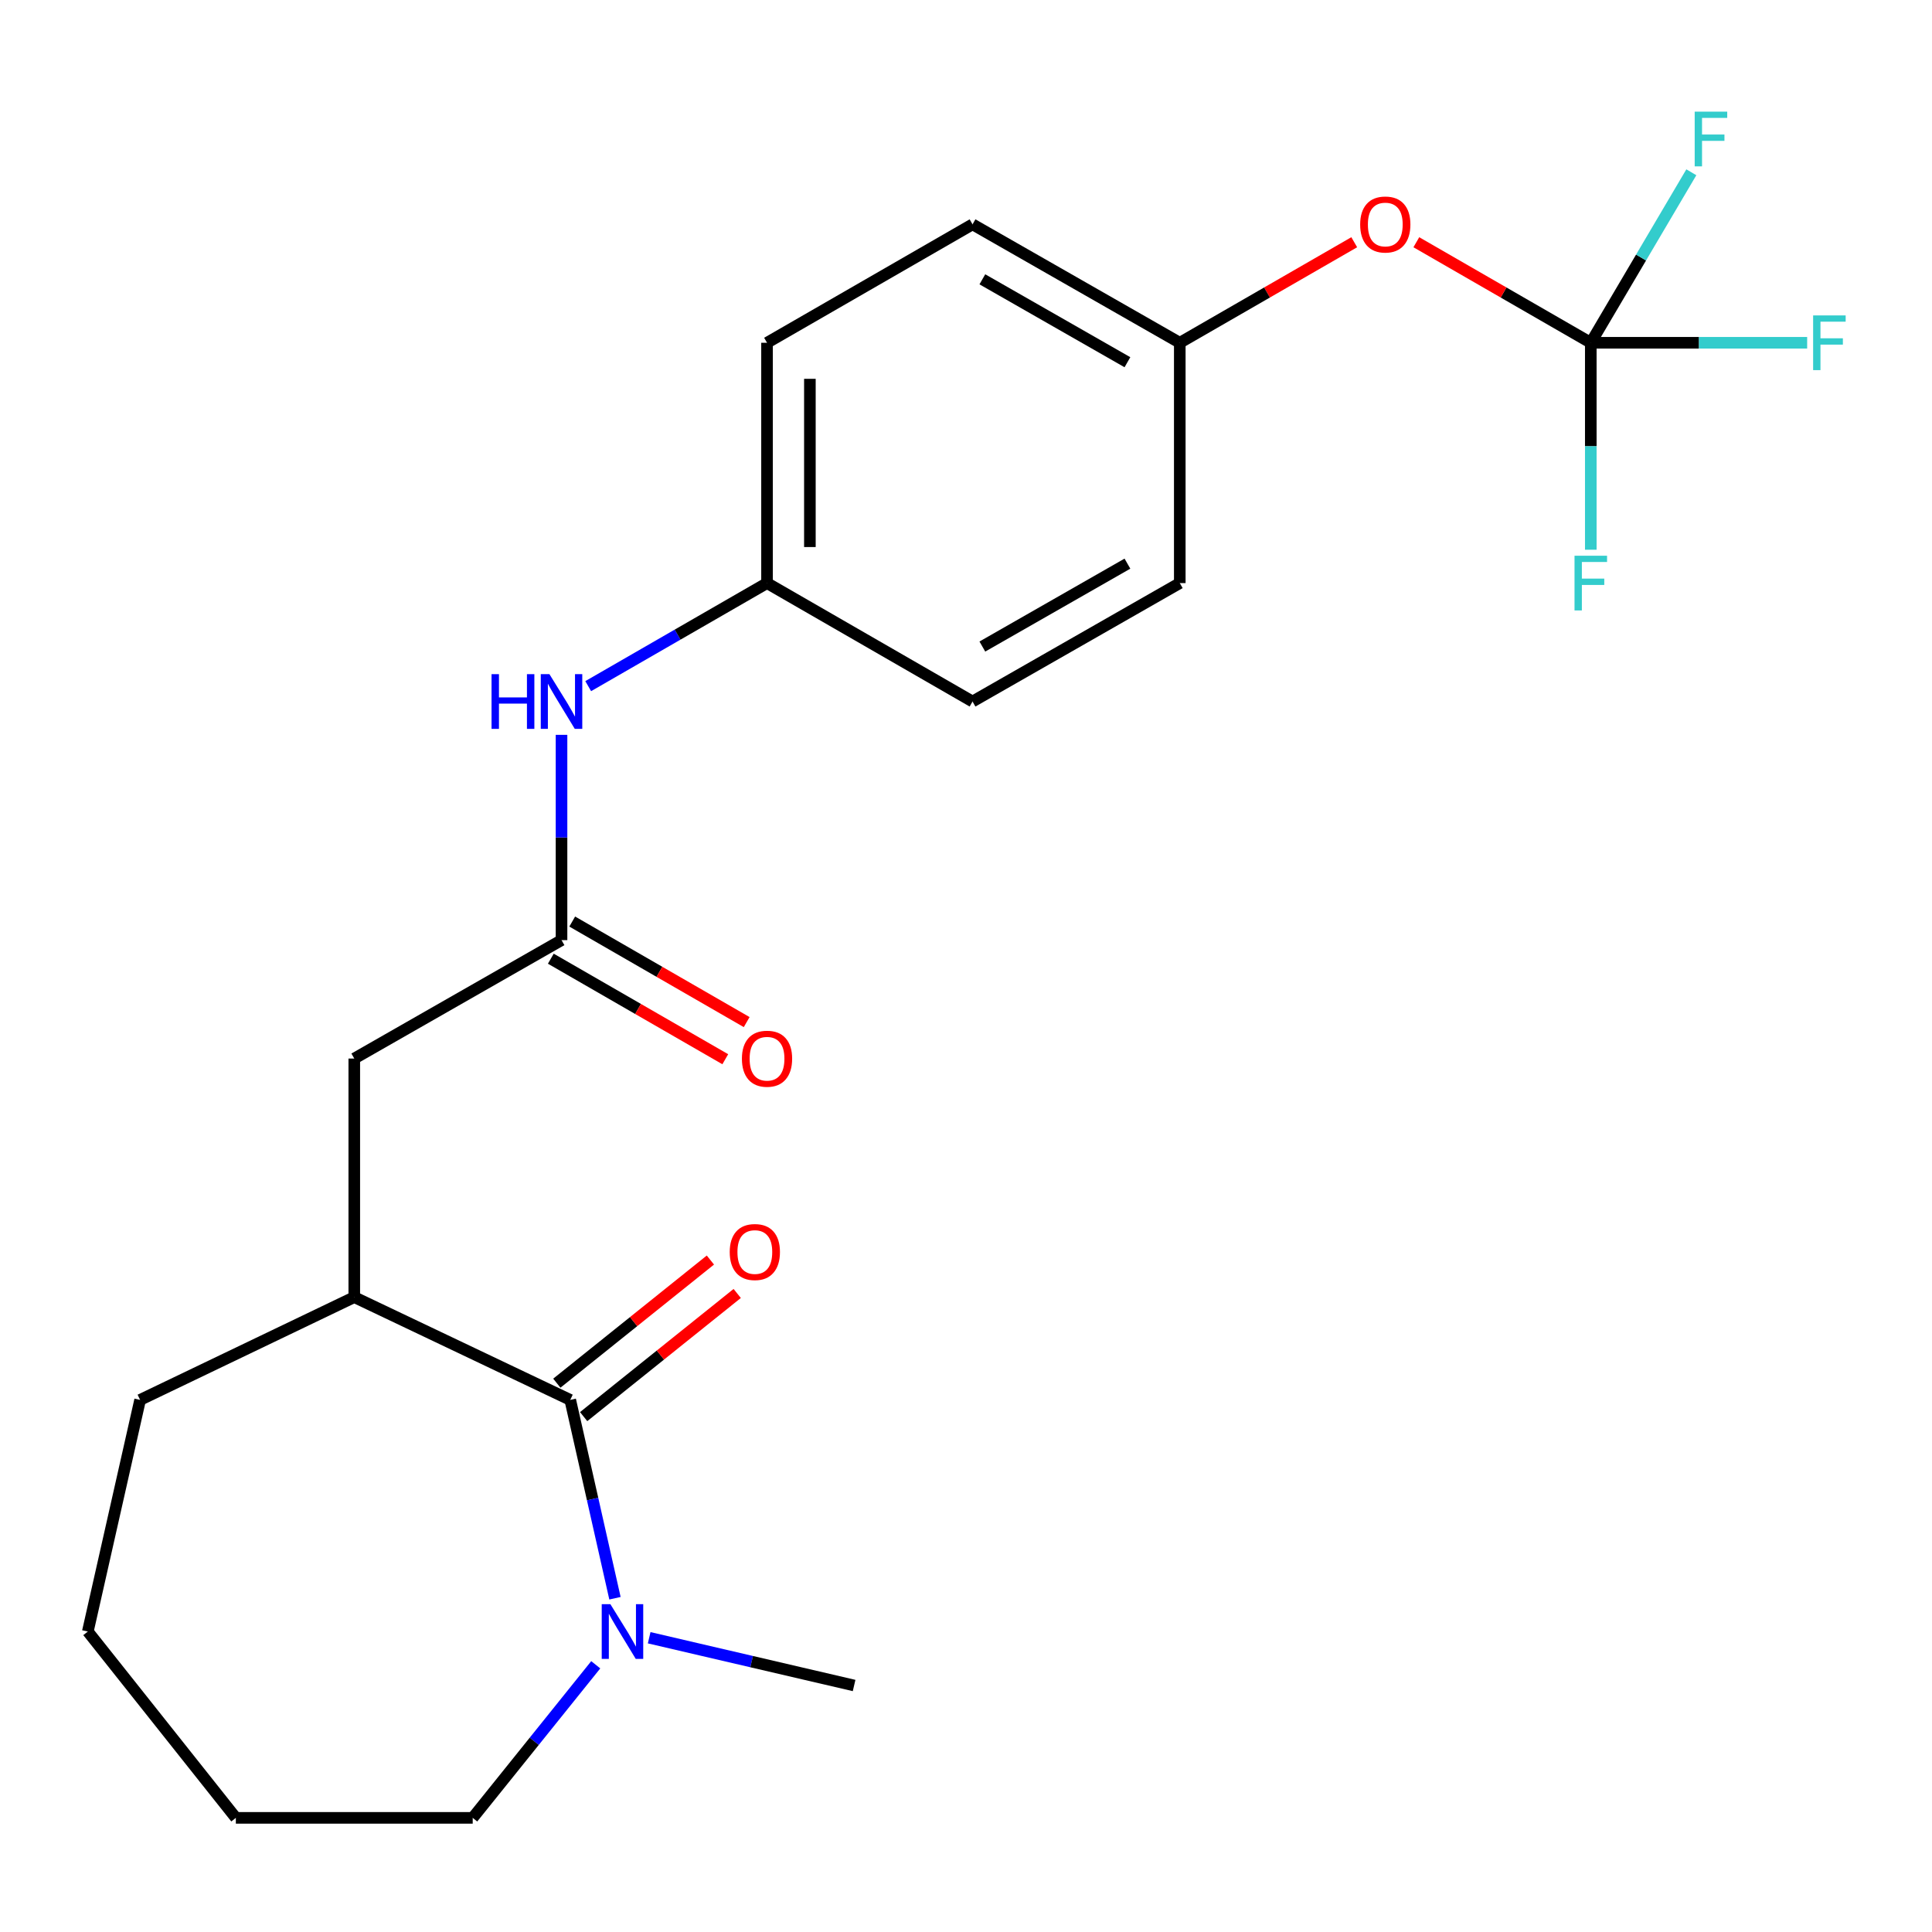 <?xml version='1.0' encoding='iso-8859-1'?>
<svg version='1.1' baseProfile='full'
              xmlns='http://www.w3.org/2000/svg'
                      xmlns:rdkit='http://www.rdkit.org/xml'
                      xmlns:xlink='http://www.w3.org/1999/xlink'
                  xml:space='preserve'
width='1000px' height='1000px' viewBox='0 0 1000 1000'>
<!-- END OF HEADER -->
<rect style='opacity:1.0;fill:#FFFFFF;stroke:none' width='1000' height='1000' x='0' y='0'> </rect>
<path class='bond-0' d='M 295.154,724.586 L 306.73,775.914' style='fill:none;fill-rule:evenodd;stroke:#000000;stroke-width:6px;stroke-linecap:butt;stroke-linejoin:miter;stroke-opacity:1' />
<path class='bond-0' d='M 306.73,775.914 L 318.307,827.242' style='fill:none;fill-rule:evenodd;stroke:#0000FF;stroke-width:6px;stroke-linecap:butt;stroke-linejoin:miter;stroke-opacity:1' />
<path class='bond-1' d='M 295.154,724.586 L 183.374,671.395' style='fill:none;fill-rule:evenodd;stroke:#000000;stroke-width:6px;stroke-linecap:butt;stroke-linejoin:miter;stroke-opacity:1' />
<path class='bond-2' d='M 302.093,733.239 L 341.836,701.369' style='fill:none;fill-rule:evenodd;stroke:#000000;stroke-width:6px;stroke-linecap:butt;stroke-linejoin:miter;stroke-opacity:1' />
<path class='bond-2' d='M 341.836,701.369 L 381.58,669.499' style='fill:none;fill-rule:evenodd;stroke:#FF0000;stroke-width:6px;stroke-linecap:butt;stroke-linejoin:miter;stroke-opacity:1' />
<path class='bond-2' d='M 288.215,715.932 L 327.959,684.063' style='fill:none;fill-rule:evenodd;stroke:#000000;stroke-width:6px;stroke-linecap:butt;stroke-linejoin:miter;stroke-opacity:1' />
<path class='bond-2' d='M 327.959,684.063 L 367.702,652.193' style='fill:none;fill-rule:evenodd;stroke:#FF0000;stroke-width:6px;stroke-linecap:butt;stroke-linejoin:miter;stroke-opacity:1' />
<path class='bond-3' d='M 336.011,847.695 L 389.046,860.054' style='fill:none;fill-rule:evenodd;stroke:#0000FF;stroke-width:6px;stroke-linecap:butt;stroke-linejoin:miter;stroke-opacity:1' />
<path class='bond-3' d='M 389.046,860.054 L 442.082,872.414' style='fill:none;fill-rule:evenodd;stroke:#000000;stroke-width:6px;stroke-linecap:butt;stroke-linejoin:miter;stroke-opacity:1' />
<path class='bond-4' d='M 308.36,861.686 L 276.517,901.305' style='fill:none;fill-rule:evenodd;stroke:#0000FF;stroke-width:6px;stroke-linecap:butt;stroke-linejoin:miter;stroke-opacity:1' />
<path class='bond-4' d='M 276.517,901.305 L 244.674,940.923' style='fill:none;fill-rule:evenodd;stroke:#000000;stroke-width:6px;stroke-linecap:butt;stroke-linejoin:miter;stroke-opacity:1' />
<path class='bond-5' d='M 823.391,177.418 L 778.241,151.399' style='fill:none;fill-rule:evenodd;stroke:#000000;stroke-width:6px;stroke-linecap:butt;stroke-linejoin:miter;stroke-opacity:1' />
<path class='bond-5' d='M 778.241,151.399 L 733.091,125.379' style='fill:none;fill-rule:evenodd;stroke:#FF0000;stroke-width:6px;stroke-linecap:butt;stroke-linejoin:miter;stroke-opacity:1' />
<path class='bond-6' d='M 823.391,177.418 L 849.413,133.294' style='fill:none;fill-rule:evenodd;stroke:#000000;stroke-width:6px;stroke-linecap:butt;stroke-linejoin:miter;stroke-opacity:1' />
<path class='bond-6' d='M 849.413,133.294 L 875.435,89.169' style='fill:none;fill-rule:evenodd;stroke:#33CCCC;stroke-width:6px;stroke-linecap:butt;stroke-linejoin:miter;stroke-opacity:1' />
<path class='bond-7' d='M 823.391,177.418 L 823.391,230.977' style='fill:none;fill-rule:evenodd;stroke:#000000;stroke-width:6px;stroke-linecap:butt;stroke-linejoin:miter;stroke-opacity:1' />
<path class='bond-7' d='M 823.391,230.977 L 823.391,284.536' style='fill:none;fill-rule:evenodd;stroke:#33CCCC;stroke-width:6px;stroke-linecap:butt;stroke-linejoin:miter;stroke-opacity:1' />
<path class='bond-8' d='M 823.391,177.418 L 879.388,177.418' style='fill:none;fill-rule:evenodd;stroke:#000000;stroke-width:6px;stroke-linecap:butt;stroke-linejoin:miter;stroke-opacity:1' />
<path class='bond-8' d='M 879.388,177.418 L 935.384,177.418' style='fill:none;fill-rule:evenodd;stroke:#33CCCC;stroke-width:6px;stroke-linecap:butt;stroke-linejoin:miter;stroke-opacity:1' />
<path class='bond-9' d='M 290.643,486.606 L 183.374,547.907' style='fill:none;fill-rule:evenodd;stroke:#000000;stroke-width:6px;stroke-linecap:butt;stroke-linejoin:miter;stroke-opacity:1' />
<path class='bond-10' d='M 290.643,486.606 L 290.643,433.48' style='fill:none;fill-rule:evenodd;stroke:#000000;stroke-width:6px;stroke-linecap:butt;stroke-linejoin:miter;stroke-opacity:1' />
<path class='bond-10' d='M 290.643,433.48 L 290.643,380.354' style='fill:none;fill-rule:evenodd;stroke:#0000FF;stroke-width:6px;stroke-linecap:butt;stroke-linejoin:miter;stroke-opacity:1' />
<path class='bond-11' d='M 285.105,496.216 L 330.255,522.236' style='fill:none;fill-rule:evenodd;stroke:#000000;stroke-width:6px;stroke-linecap:butt;stroke-linejoin:miter;stroke-opacity:1' />
<path class='bond-11' d='M 330.255,522.236 L 375.405,548.256' style='fill:none;fill-rule:evenodd;stroke:#FF0000;stroke-width:6px;stroke-linecap:butt;stroke-linejoin:miter;stroke-opacity:1' />
<path class='bond-11' d='M 296.182,476.996 L 341.332,503.016' style='fill:none;fill-rule:evenodd;stroke:#000000;stroke-width:6px;stroke-linecap:butt;stroke-linejoin:miter;stroke-opacity:1' />
<path class='bond-11' d='M 341.332,503.016 L 386.482,529.036' style='fill:none;fill-rule:evenodd;stroke:#FF0000;stroke-width:6px;stroke-linecap:butt;stroke-linejoin:miter;stroke-opacity:1' />
<path class='bond-12' d='M 183.374,671.395 L 183.374,547.907' style='fill:none;fill-rule:evenodd;stroke:#000000;stroke-width:6px;stroke-linecap:butt;stroke-linejoin:miter;stroke-opacity:1' />
<path class='bond-13' d='M 183.374,671.395 L 72.518,724.586' style='fill:none;fill-rule:evenodd;stroke:#000000;stroke-width:6px;stroke-linecap:butt;stroke-linejoin:miter;stroke-opacity:1' />
<path class='bond-14' d='M 304.453,355.148 L 350.733,328.477' style='fill:none;fill-rule:evenodd;stroke:#0000FF;stroke-width:6px;stroke-linecap:butt;stroke-linejoin:miter;stroke-opacity:1' />
<path class='bond-14' d='M 350.733,328.477 L 397.013,301.806' style='fill:none;fill-rule:evenodd;stroke:#000000;stroke-width:6px;stroke-linecap:butt;stroke-linejoin:miter;stroke-opacity:1' />
<path class='bond-15' d='M 700.952,125.379 L 655.802,151.399' style='fill:none;fill-rule:evenodd;stroke:#FF0000;stroke-width:6px;stroke-linecap:butt;stroke-linejoin:miter;stroke-opacity:1' />
<path class='bond-15' d='M 655.802,151.399 L 610.652,177.418' style='fill:none;fill-rule:evenodd;stroke:#000000;stroke-width:6px;stroke-linecap:butt;stroke-linejoin:miter;stroke-opacity:1' />
<path class='bond-16' d='M 397.013,301.806 L 503.383,363.106' style='fill:none;fill-rule:evenodd;stroke:#000000;stroke-width:6px;stroke-linecap:butt;stroke-linejoin:miter;stroke-opacity:1' />
<path class='bond-17' d='M 397.013,301.806 L 397.013,177.418' style='fill:none;fill-rule:evenodd;stroke:#000000;stroke-width:6px;stroke-linecap:butt;stroke-linejoin:miter;stroke-opacity:1' />
<path class='bond-17' d='M 419.196,283.148 L 419.196,196.076' style='fill:none;fill-rule:evenodd;stroke:#000000;stroke-width:6px;stroke-linecap:butt;stroke-linejoin:miter;stroke-opacity:1' />
<path class='bond-18' d='M 610.652,177.418 L 503.383,116.118' style='fill:none;fill-rule:evenodd;stroke:#000000;stroke-width:6px;stroke-linecap:butt;stroke-linejoin:miter;stroke-opacity:1' />
<path class='bond-18' d='M 583.555,187.484 L 508.466,144.573' style='fill:none;fill-rule:evenodd;stroke:#000000;stroke-width:6px;stroke-linecap:butt;stroke-linejoin:miter;stroke-opacity:1' />
<path class='bond-19' d='M 610.652,177.418 L 610.652,301.806' style='fill:none;fill-rule:evenodd;stroke:#000000;stroke-width:6px;stroke-linecap:butt;stroke-linejoin:miter;stroke-opacity:1' />
<path class='bond-20' d='M 503.383,363.106 L 610.652,301.806' style='fill:none;fill-rule:evenodd;stroke:#000000;stroke-width:6px;stroke-linecap:butt;stroke-linejoin:miter;stroke-opacity:1' />
<path class='bond-20' d='M 508.466,334.651 L 583.555,291.741' style='fill:none;fill-rule:evenodd;stroke:#000000;stroke-width:6px;stroke-linecap:butt;stroke-linejoin:miter;stroke-opacity:1' />
<path class='bond-21' d='M 397.013,177.418 L 503.383,116.118' style='fill:none;fill-rule:evenodd;stroke:#000000;stroke-width:6px;stroke-linecap:butt;stroke-linejoin:miter;stroke-opacity:1' />
<path class='bond-22' d='M 244.674,940.923 L 122.074,940.923' style='fill:none;fill-rule:evenodd;stroke:#000000;stroke-width:6px;stroke-linecap:butt;stroke-linejoin:miter;stroke-opacity:1' />
<path class='bond-23' d='M 72.518,724.586 L 45.455,844.475' style='fill:none;fill-rule:evenodd;stroke:#000000;stroke-width:6px;stroke-linecap:butt;stroke-linejoin:miter;stroke-opacity:1' />
<path class='bond-24' d='M 122.074,940.923 L 45.455,844.475' style='fill:none;fill-rule:evenodd;stroke:#000000;stroke-width:6px;stroke-linecap:butt;stroke-linejoin:miter;stroke-opacity:1' />
<path  class='atom-1' d='M 315.933 830.315
L 325.213 845.315
Q 326.133 846.795, 327.613 849.475
Q 329.093 852.155, 329.173 852.315
L 329.173 830.315
L 332.933 830.315
L 332.933 858.635
L 329.053 858.635
L 319.093 842.235
Q 317.933 840.315, 316.693 838.115
Q 315.493 835.915, 315.133 835.235
L 315.133 858.635
L 311.453 858.635
L 311.453 830.315
L 315.933 830.315
' fill='#0000FF'/>
<path  class='atom-6' d='M 254.423 348.946
L 258.263 348.946
L 258.263 360.986
L 272.743 360.986
L 272.743 348.946
L 276.583 348.946
L 276.583 377.266
L 272.743 377.266
L 272.743 364.186
L 258.263 364.186
L 258.263 377.266
L 254.423 377.266
L 254.423 348.946
' fill='#0000FF'/>
<path  class='atom-6' d='M 284.383 348.946
L 293.663 363.946
Q 294.583 365.426, 296.063 368.106
Q 297.543 370.786, 297.623 370.946
L 297.623 348.946
L 301.383 348.946
L 301.383 377.266
L 297.503 377.266
L 287.543 360.866
Q 286.383 358.946, 285.143 356.746
Q 283.943 354.546, 283.583 353.866
L 283.583 377.266
L 279.903 377.266
L 279.903 348.946
L 284.383 348.946
' fill='#0000FF'/>
<path  class='atom-7' d='M 377.703 648.046
Q 377.703 641.246, 381.063 637.446
Q 384.423 633.646, 390.703 633.646
Q 396.983 633.646, 400.343 637.446
Q 403.703 641.246, 403.703 648.046
Q 403.703 654.926, 400.303 658.846
Q 396.903 662.726, 390.703 662.726
Q 384.463 662.726, 381.063 658.846
Q 377.703 654.966, 377.703 648.046
M 390.703 659.526
Q 395.023 659.526, 397.343 656.646
Q 399.703 653.726, 399.703 648.046
Q 399.703 642.486, 397.343 639.686
Q 395.023 636.846, 390.703 636.846
Q 386.383 636.846, 384.023 639.646
Q 381.703 642.446, 381.703 648.046
Q 381.703 653.766, 384.023 656.646
Q 386.383 659.526, 390.703 659.526
' fill='#FF0000'/>
<path  class='atom-8' d='M 704.022 116.198
Q 704.022 109.398, 707.382 105.598
Q 710.742 101.798, 717.022 101.798
Q 723.302 101.798, 726.662 105.598
Q 730.022 109.398, 730.022 116.198
Q 730.022 123.078, 726.622 126.998
Q 723.222 130.878, 717.022 130.878
Q 710.782 130.878, 707.382 126.998
Q 704.022 123.118, 704.022 116.198
M 717.022 127.678
Q 721.342 127.678, 723.662 124.798
Q 726.022 121.878, 726.022 116.198
Q 726.022 110.638, 723.662 107.838
Q 721.342 104.998, 717.022 104.998
Q 712.702 104.998, 710.342 107.798
Q 708.022 110.598, 708.022 116.198
Q 708.022 121.918, 710.342 124.798
Q 712.702 127.678, 717.022 127.678
' fill='#FF0000'/>
<path  class='atom-9' d='M 384.013 547.987
Q 384.013 541.187, 387.373 537.387
Q 390.733 533.587, 397.013 533.587
Q 403.293 533.587, 406.653 537.387
Q 410.013 541.187, 410.013 547.987
Q 410.013 554.867, 406.613 558.787
Q 403.213 562.667, 397.013 562.667
Q 390.773 562.667, 387.373 558.787
Q 384.013 554.907, 384.013 547.987
M 397.013 559.467
Q 401.333 559.467, 403.653 556.587
Q 406.013 553.667, 406.013 547.987
Q 406.013 542.427, 403.653 539.627
Q 401.333 536.787, 397.013 536.787
Q 392.693 536.787, 390.333 539.587
Q 388.013 542.387, 388.013 547.987
Q 388.013 553.707, 390.333 556.587
Q 392.693 559.467, 397.013 559.467
' fill='#FF0000'/>
<path  class='atom-10' d='M 877.171 57.788
L 894.011 57.788
L 894.011 61.028
L 880.971 61.028
L 880.971 69.628
L 892.571 69.628
L 892.571 72.908
L 880.971 72.908
L 880.971 86.108
L 877.171 86.108
L 877.171 57.788
' fill='#33CCCC'/>
<path  class='atom-11' d='M 814.971 287.646
L 831.811 287.646
L 831.811 290.886
L 818.771 290.886
L 818.771 299.486
L 830.371 299.486
L 830.371 302.766
L 818.771 302.766
L 818.771 315.966
L 814.971 315.966
L 814.971 287.646
' fill='#33CCCC'/>
<path  class='atom-12' d='M 938.471 163.258
L 955.311 163.258
L 955.311 166.498
L 942.271 166.498
L 942.271 175.098
L 953.871 175.098
L 953.871 178.378
L 942.271 178.378
L 942.271 191.578
L 938.471 191.578
L 938.471 163.258
' fill='#33CCCC'/>
</svg>
